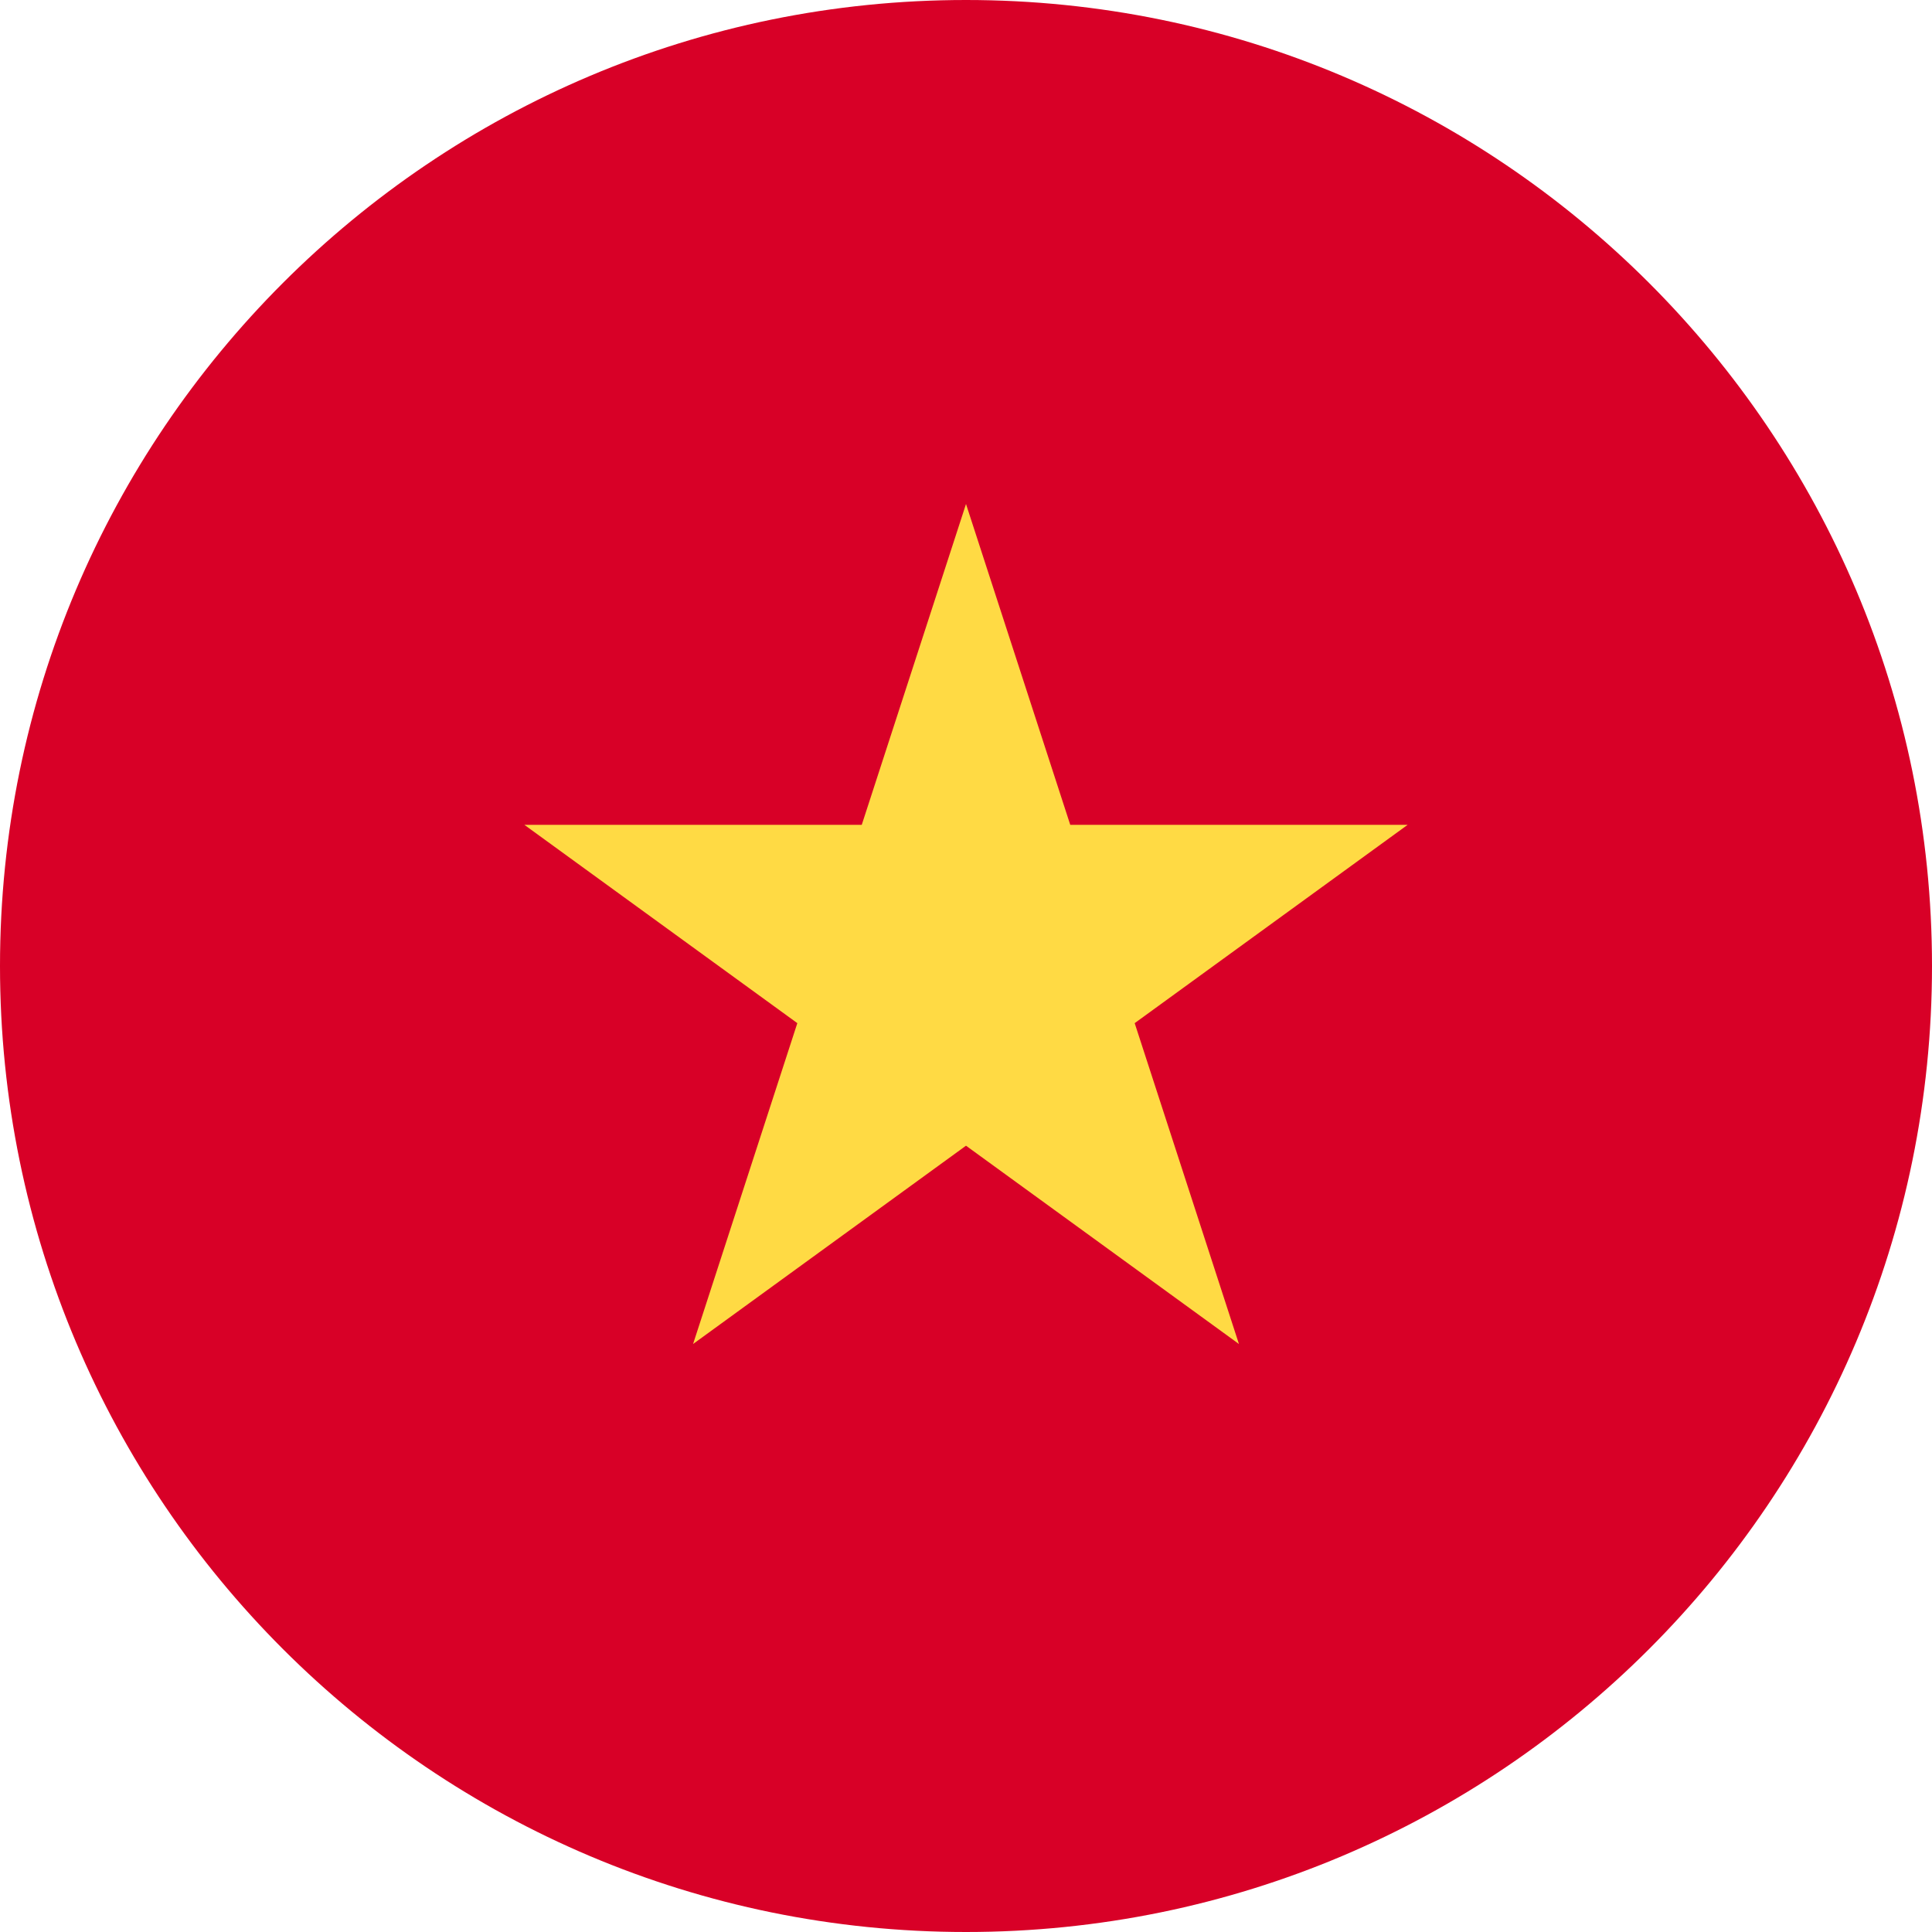 <svg width="512" height="512" viewBox="0 0 512 512" fill="none" xmlns="http://www.w3.org/2000/svg">
<g clip-path="url(#clip0_6789_20043)">
<path d="M256 512C397.385 512 512 397.385 512 256C512 114.615 397.385 0 256 0C114.615 0 0 114.615 0 256C0 397.385 114.615 512 256 512Z" fill="#D80027"/>
<path d="M256.001 133.565L283.629 218.594H373.034L300.703 271.144L328.331 356.174L256.001 303.623L183.671 356.174L211.299 271.144L138.969 218.594H228.373L256.001 133.565Z" fill="#FFDA44"/>
</g>
<defs>
<clipPath id="clip0_6789_20043">
<rect width="512" height="512" fill="white"/>
</clipPath>
</defs>
</svg>

